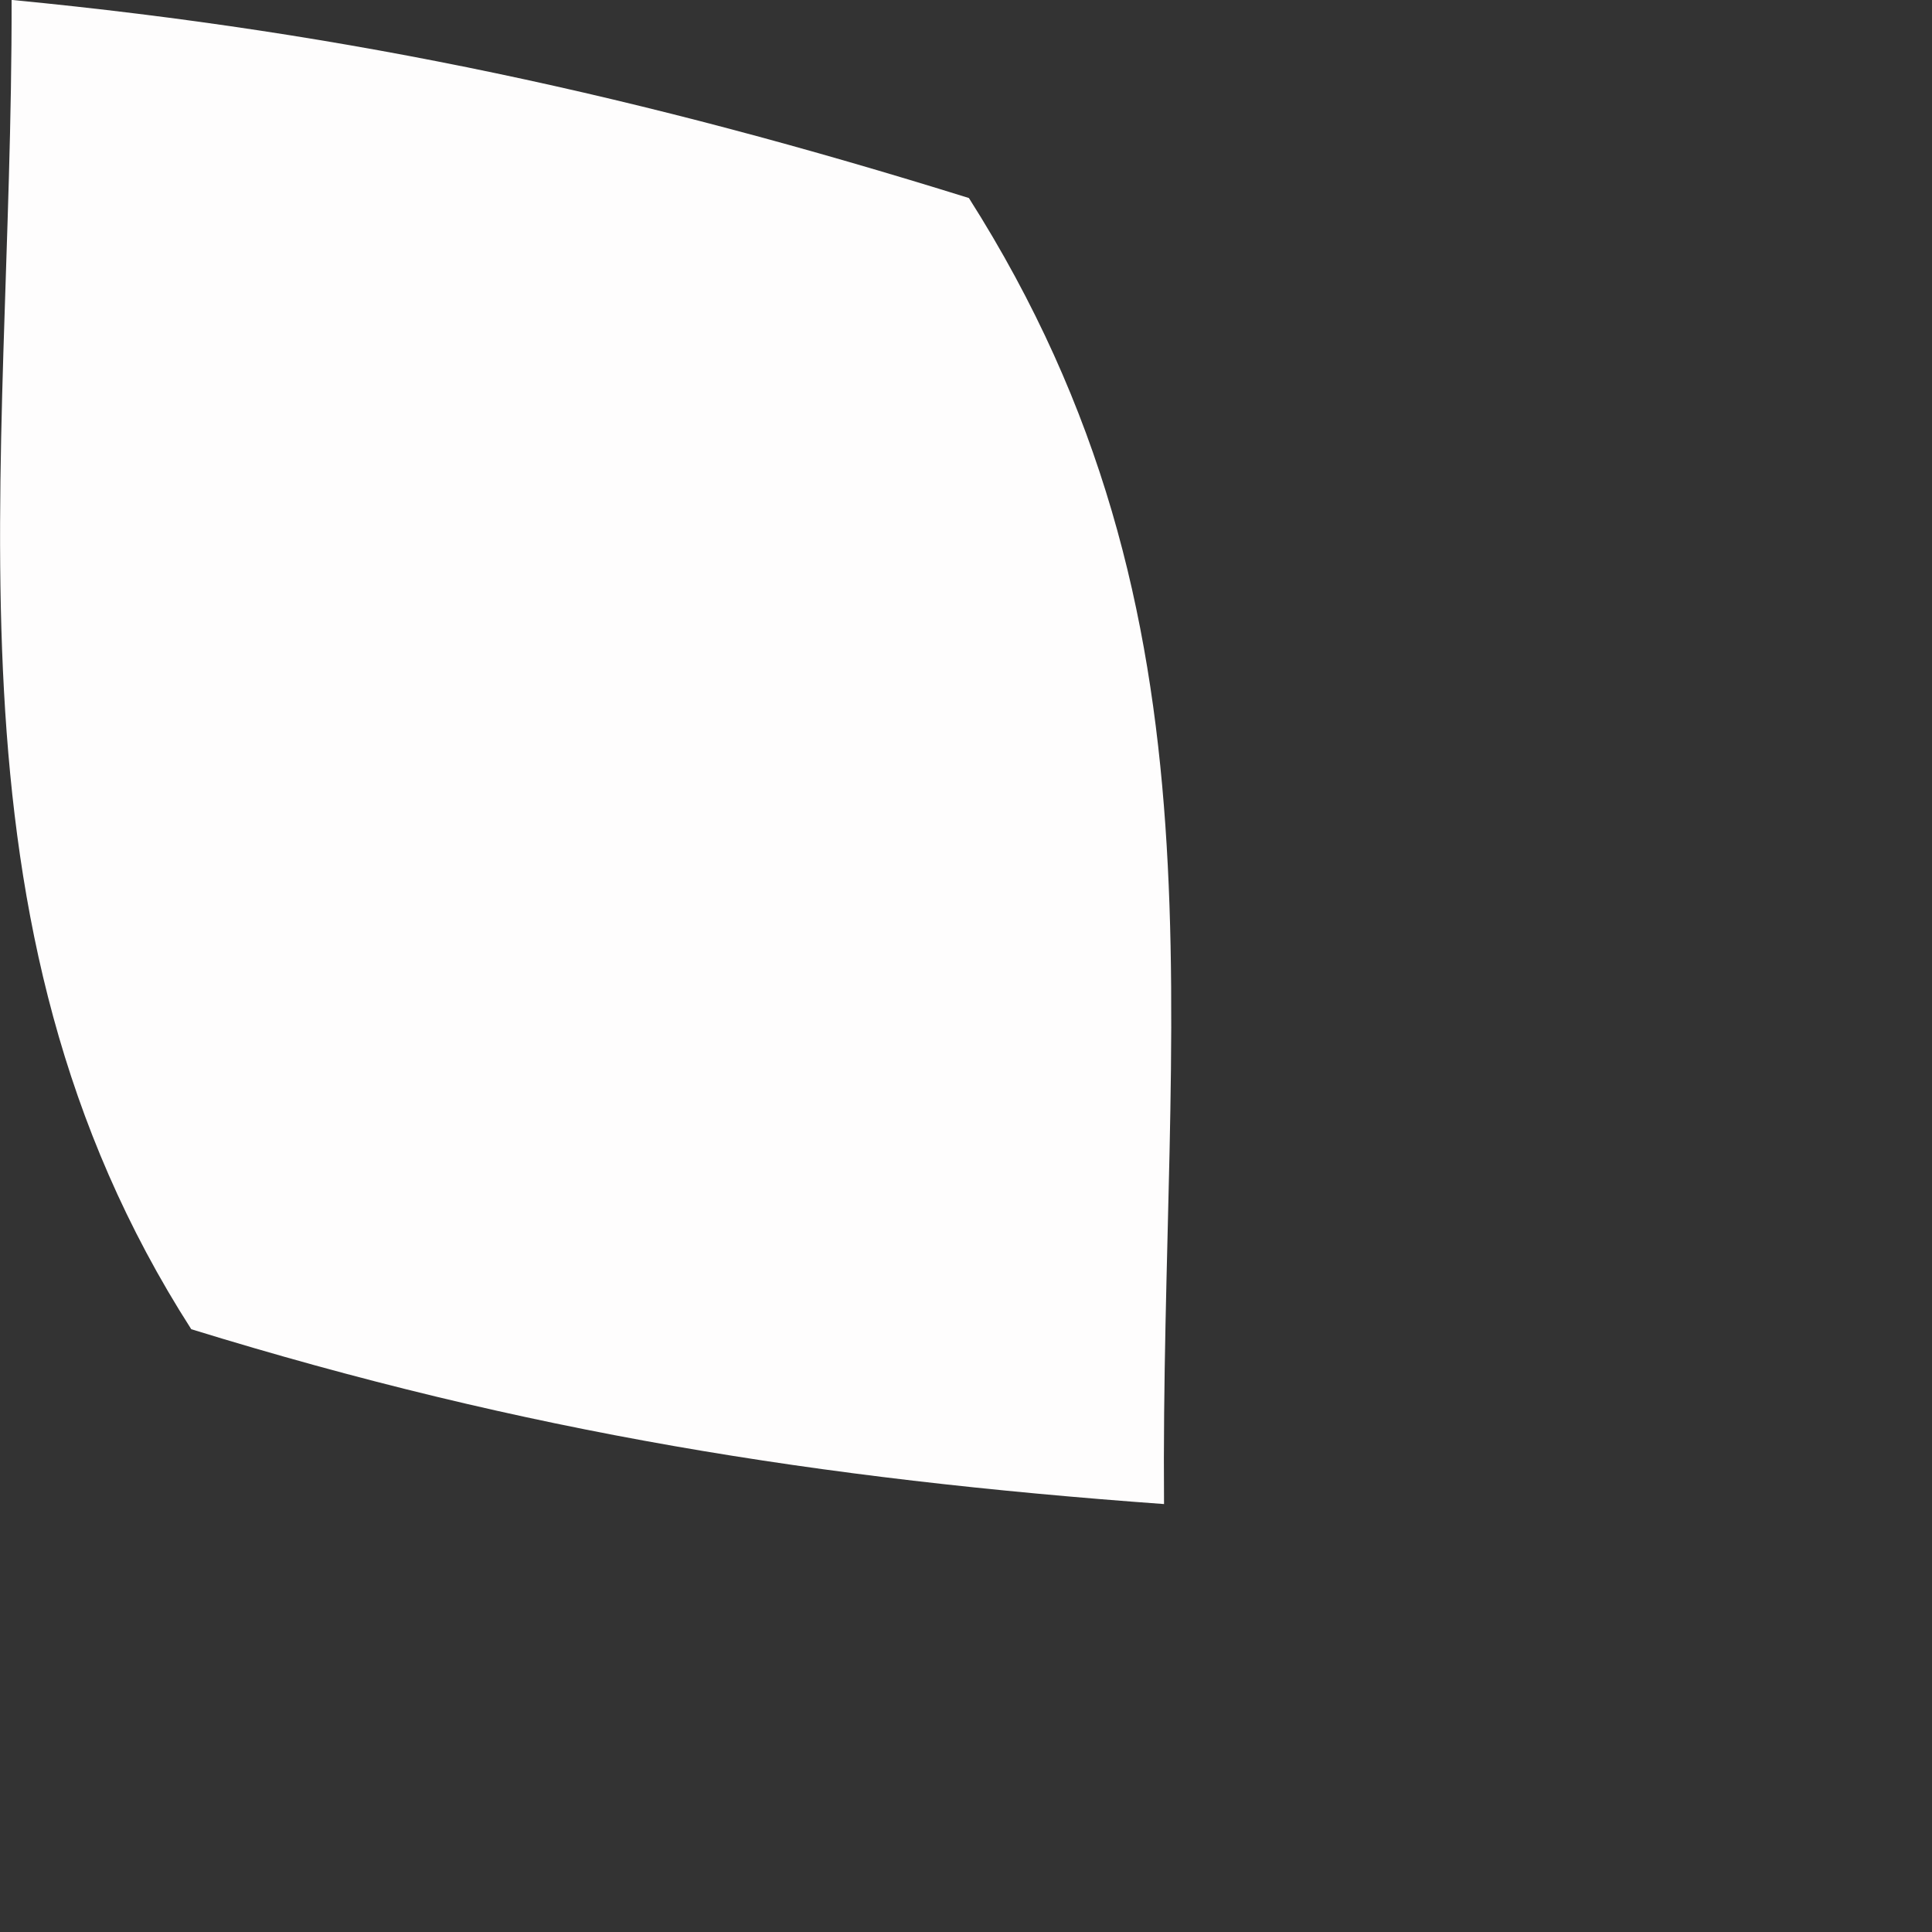<?xml version="1.0" encoding="utf-8"?>
<svg xmlns="http://www.w3.org/2000/svg" fill="none" height="100%" overflow="visible" preserveAspectRatio="none" style="display: block;" viewBox="0 0 2 2" width="100%">
<rect x="0" y="0" width="2" height="2" fill="#333333" stroke="none"/>
<path d="M0.013 0C0.365 0.034 0.666 0.1 1.003 0.205C1.28 0.641 1.201 1.05 1.205 1.557C0.847 1.531 0.545 1.483 0.198 1.376C-0.072 0.955 0.013 0.494 0.012 0H0.013Z" fill="#FEFDFD" id="Vector"/>
</svg>